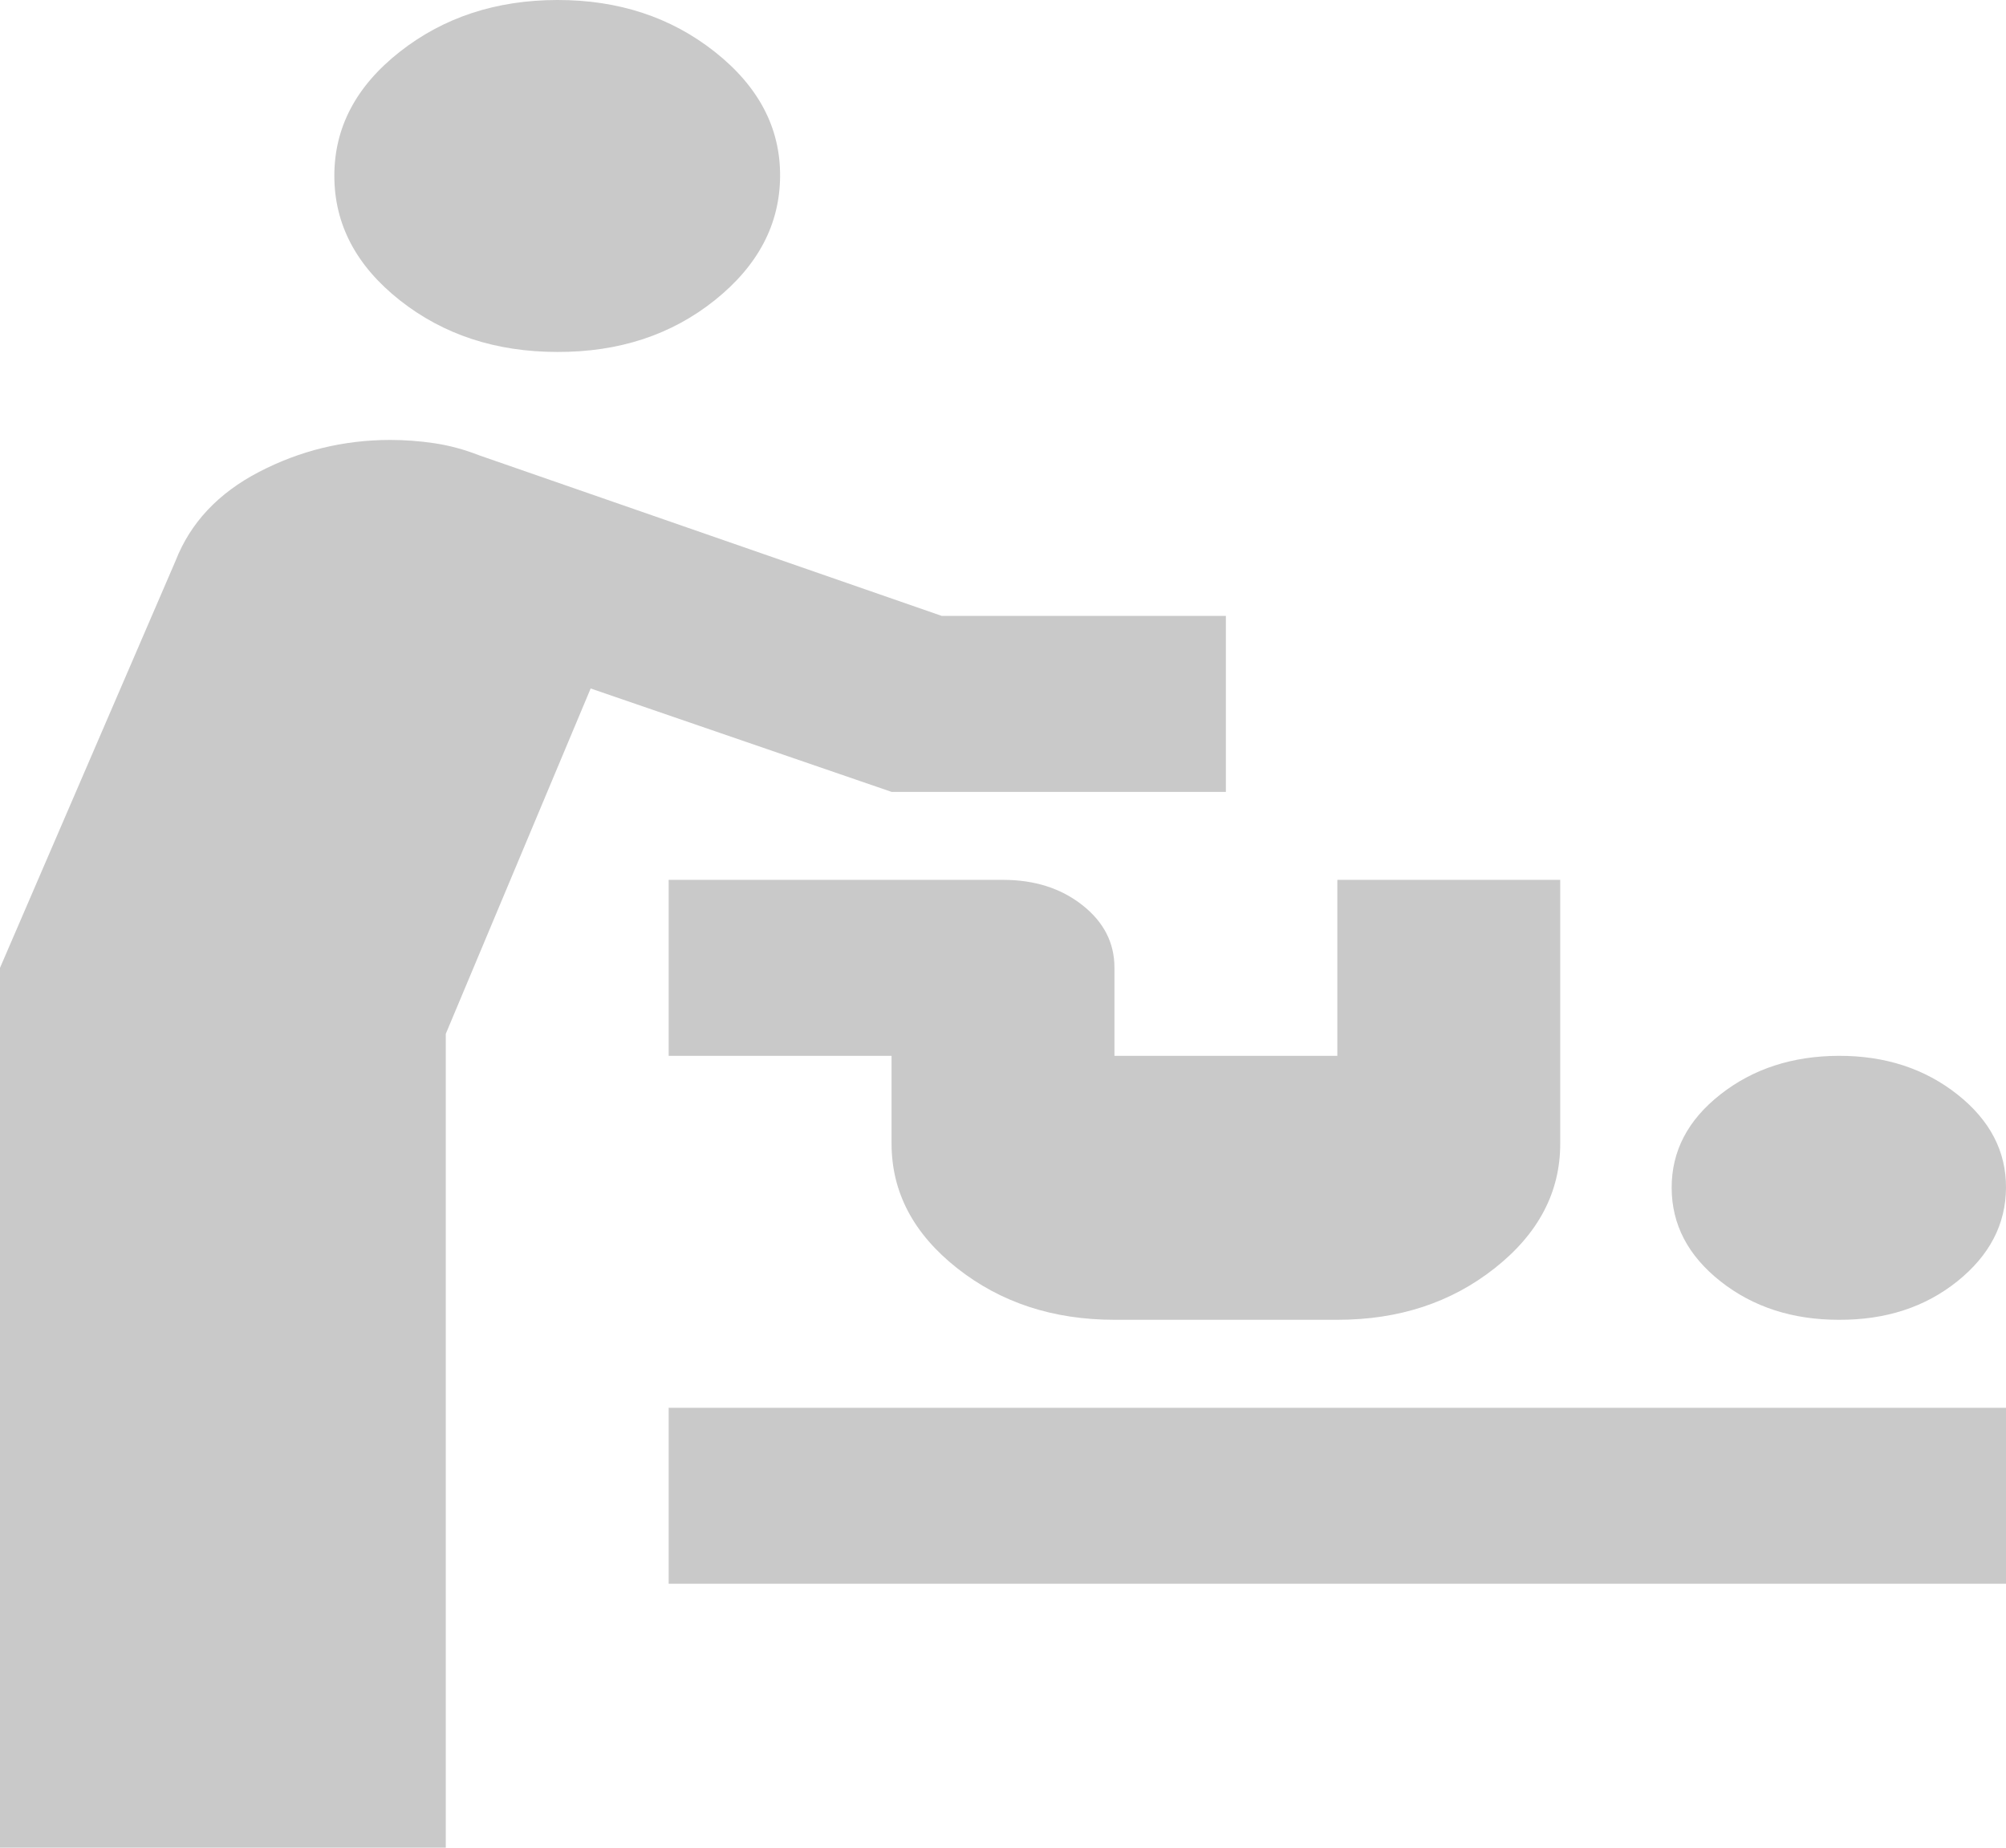 <svg width="76" height="70" viewBox="0 0 76 70" fill="none" xmlns="http://www.w3.org/2000/svg">
<path d="M0 70V36.667L6.65 21.25C7.213 19.806 8.269 18.681 9.817 17.877C11.365 17.072 13.018 16.669 14.778 16.667C15.341 16.667 15.904 16.709 16.467 16.793C17.03 16.878 17.593 17.03 18.155 17.25L35.678 23.333H46.444V30H33.778L22.378 26.083L16.889 39.167V70H0ZM25.333 60V53.333H76V60H25.333ZM69.667 50C67.907 50 66.413 49.514 65.183 48.543C63.953 47.572 63.336 46.391 63.333 45C63.33 43.609 63.947 42.429 65.183 41.46C66.418 40.491 67.913 40.005 69.667 40C71.42 39.996 72.916 40.482 74.155 41.46C75.393 42.438 76.008 43.618 76 45C75.992 46.382 75.376 47.563 74.155 48.543C72.933 49.523 71.437 50.009 69.667 50ZM42.222 50C39.9 50 37.913 49.348 36.26 48.043C34.608 46.739 33.781 45.169 33.778 43.333V40H25.333V33.333H38C39.196 33.333 40.2 33.653 41.01 34.293C41.821 34.933 42.225 35.724 42.222 36.667V40H50.667V33.333H59.111V43.333C59.111 45.167 58.285 46.737 56.633 48.043C54.98 49.35 52.992 50.002 50.667 50H42.222ZM21.111 13.333C18.789 13.333 16.802 12.681 15.149 11.377C13.497 10.072 12.669 8.502 12.667 6.667C12.664 4.831 13.491 3.262 15.149 1.96C16.807 0.658 18.794 0.004 21.111 2.25225e-05C23.428 -0.004 25.416 0.649 27.077 1.96C28.738 3.271 29.564 4.84 29.555 6.667C29.547 8.493 28.721 10.063 27.077 11.377C25.433 12.69 23.445 13.342 21.111 13.333Z" fill="#C9C9C9"/>
</svg>
